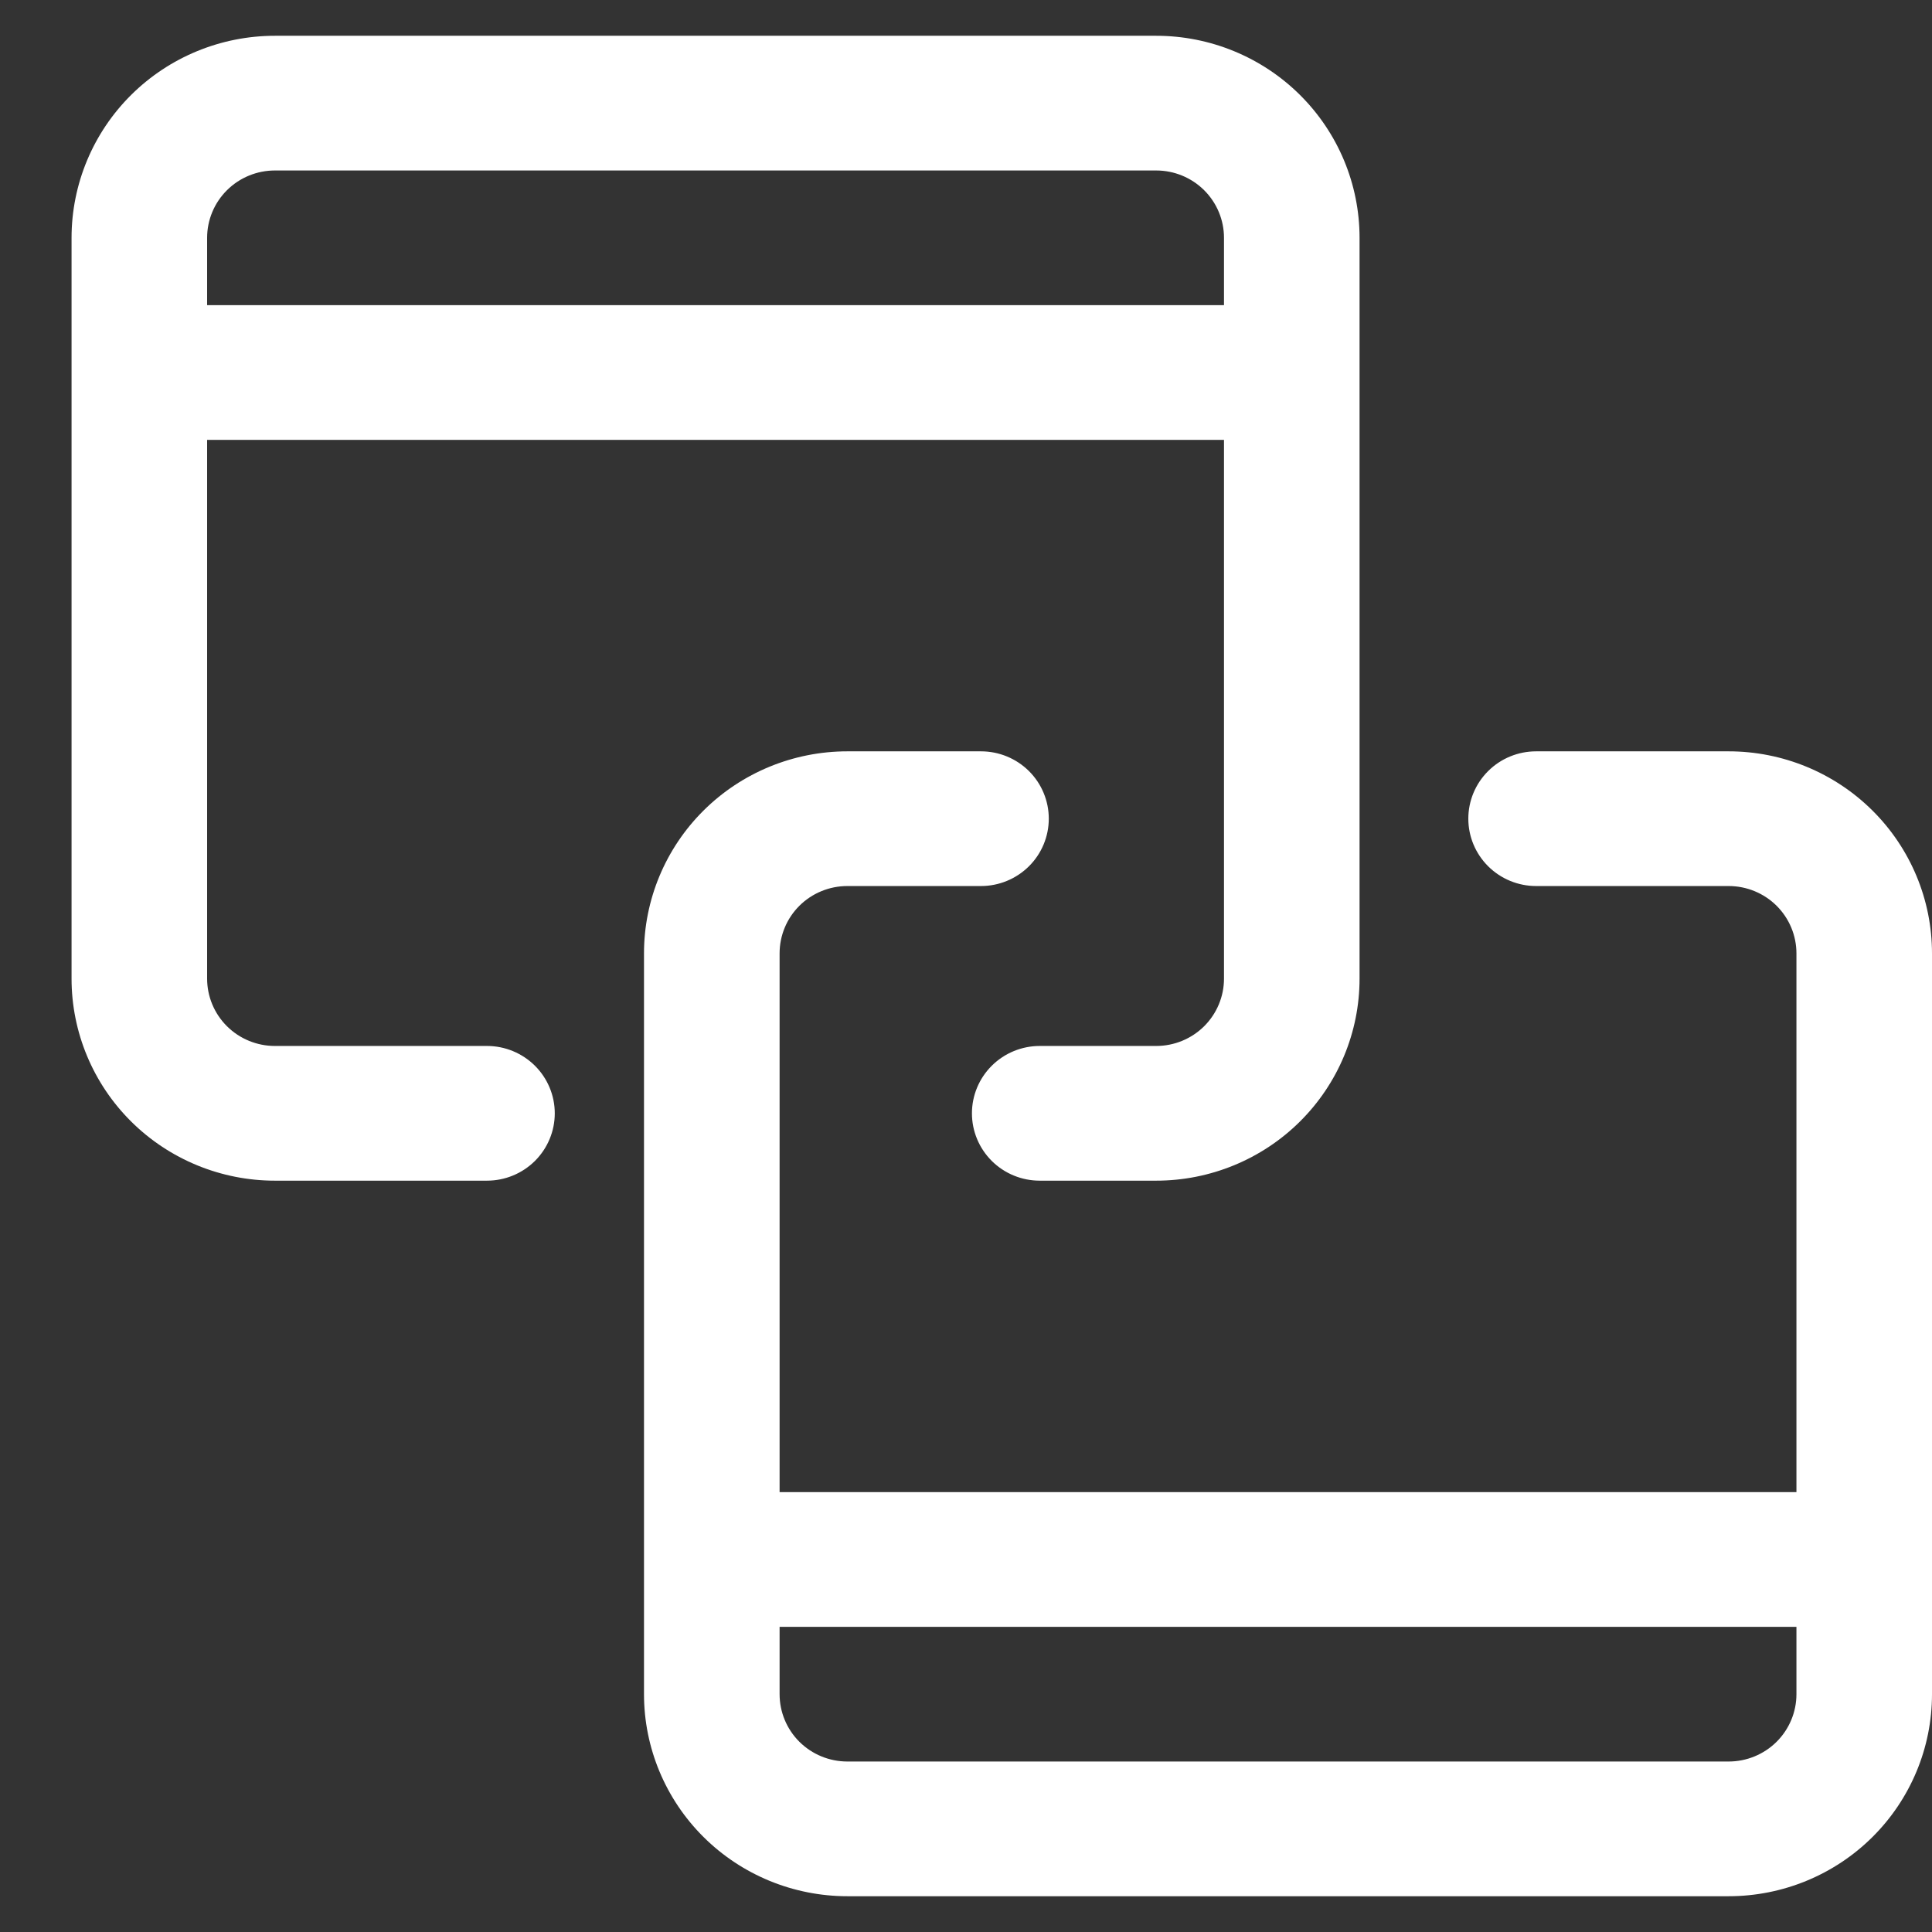 <svg width="54" height="54" viewBox="0 0 54 54" fill="none" xmlns="http://www.w3.org/2000/svg">
<rect x="0" y="0" width="54" height="54" fill="#333333" stroke="none"/>
<g id="&#232;&#131;&#182;&#229;&#184;&#166; 1">
<path id="Vector" d="M13.611 29.235H7.684C7.182 29.235 6.7 29.037 6.344 28.684C5.989 28.331 5.789 27.852 5.789 27.353V12.294H34.211V27.353C34.211 27.852 34.011 28.331 33.656 28.684C33.3 29.037 32.818 29.235 32.316 29.235H29.061C28.558 29.235 28.076 29.434 27.721 29.787C27.366 30.14 27.166 30.618 27.166 31.118C27.166 31.617 27.366 32.096 27.721 32.449C28.076 32.802 28.558 33 29.061 33H32.316C33.823 33 35.269 32.405 36.335 31.346C37.401 30.287 38 28.851 38 27.353V6.647C38 5.149 37.401 3.713 36.335 2.654C35.269 1.595 33.823 1 32.316 1H7.684C6.177 1 4.731 1.595 3.665 2.654C2.599 3.713 2 5.149 2 6.647V27.353C2 28.851 2.599 30.287 3.665 31.346C4.731 32.405 6.177 33 7.684 33H13.611C14.114 33 14.595 32.802 14.951 32.449C15.306 32.096 15.506 31.617 15.506 31.118C15.506 30.618 15.306 30.14 14.951 29.787C14.595 29.434 14.114 29.235 13.611 29.235ZM5.789 6.647C5.789 6.148 5.989 5.669 6.344 5.316C6.7 4.963 7.182 4.765 7.684 4.765H32.316C32.818 4.765 33.3 4.963 33.656 5.316C34.011 5.669 34.211 6.148 34.211 6.647V8.529H5.789V6.647Z" fill="white"/>
<path id="Vector_2" d="M48.316 21H42.935C42.432 21 41.95 21.198 41.595 21.551C41.24 21.904 41.04 22.383 41.04 22.882C41.04 23.382 41.24 23.86 41.595 24.213C41.95 24.566 42.432 24.765 42.935 24.765H48.316C48.818 24.765 49.3 24.963 49.656 25.316C50.011 25.669 50.211 26.148 50.211 26.647V41.706H21.79V26.647C21.79 26.148 21.989 25.669 22.344 25.316C22.7 24.963 23.182 24.765 23.684 24.765H27.419C27.921 24.765 28.403 24.566 28.759 24.213C29.114 23.86 29.314 23.382 29.314 22.882C29.314 22.383 29.114 21.904 28.759 21.551C28.403 21.198 27.921 21 27.419 21H23.684C22.177 21 20.731 21.595 19.665 22.654C18.599 23.713 18 25.149 18 26.647V47.353C18 48.851 18.599 50.287 19.665 51.346C20.731 52.405 22.177 53 23.684 53H48.316C49.823 53 51.269 52.405 52.335 51.346C53.401 50.287 54 48.851 54 47.353V26.647C54 25.149 53.401 23.713 52.335 22.654C51.269 21.595 49.823 21 48.316 21ZM50.211 47.353C50.211 47.852 50.011 48.331 49.656 48.684C49.3 49.037 48.818 49.235 48.316 49.235H23.684C23.182 49.235 22.7 49.037 22.344 48.684C21.989 48.331 21.79 47.852 21.79 47.353V45.471H50.211V47.353Z" fill="white"/>
</g>
</svg>
